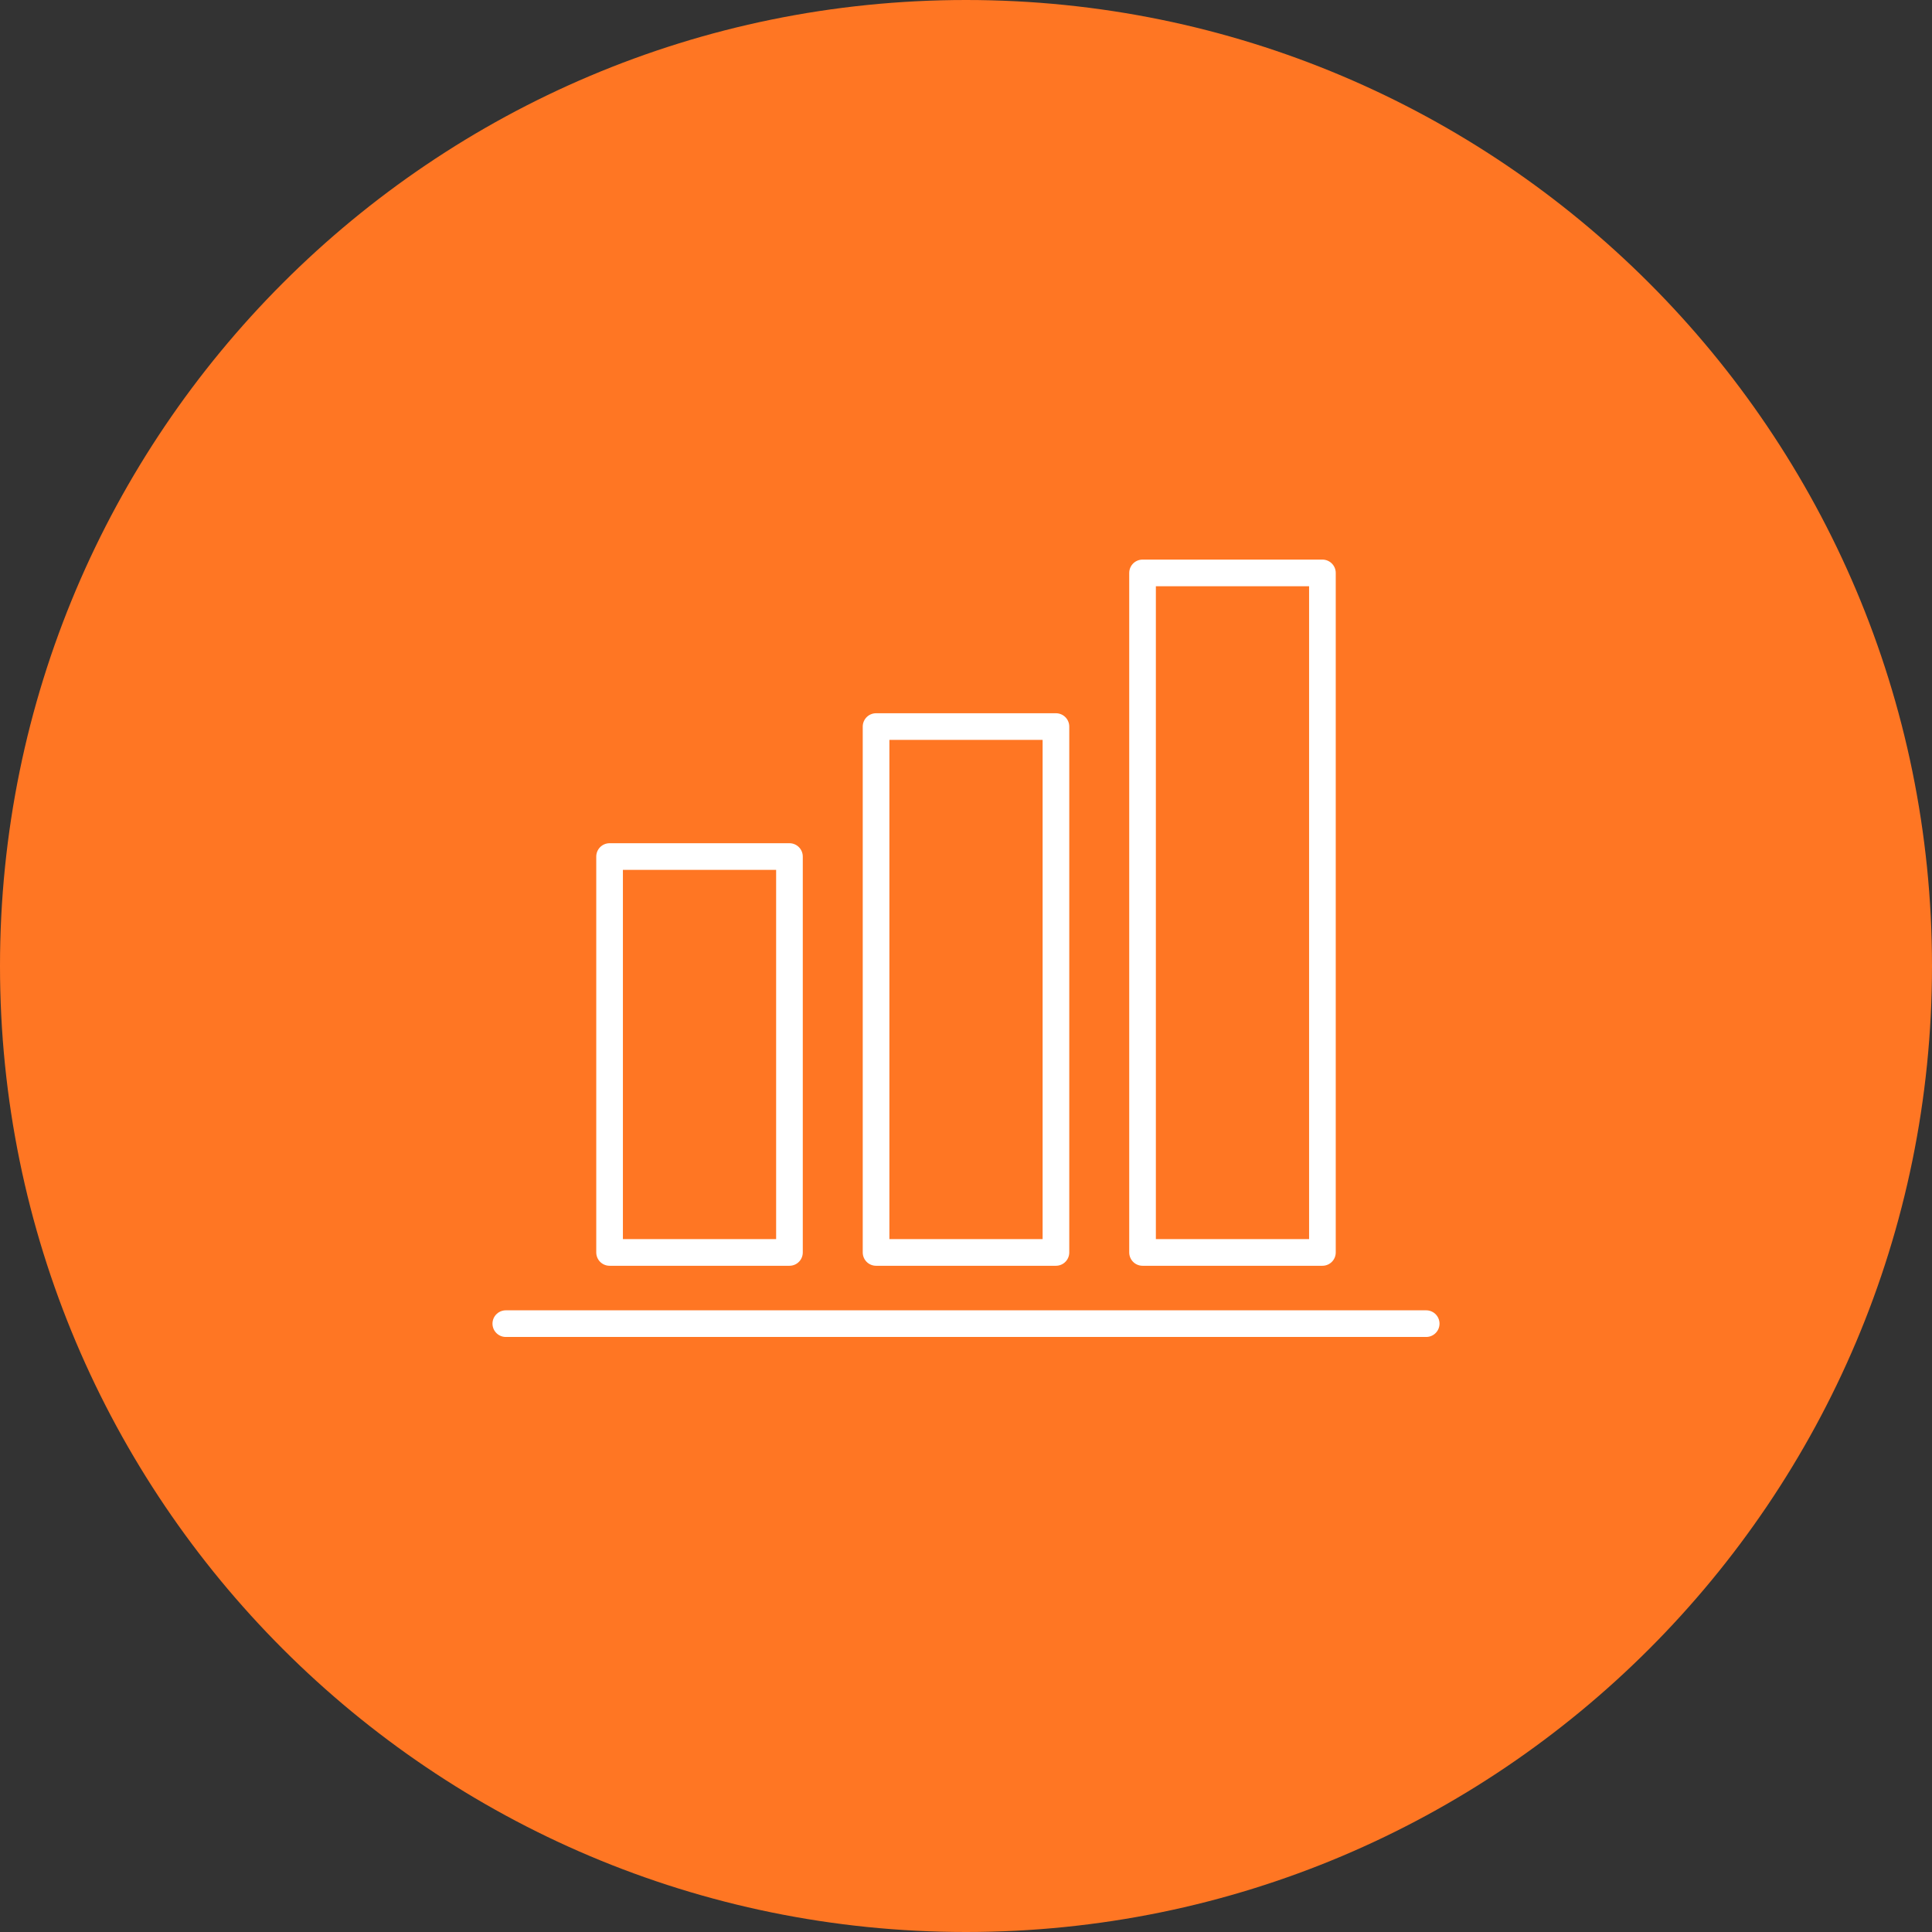 <svg width="87" height="87" viewBox="0 0 87 87" fill="none" xmlns="http://www.w3.org/2000/svg">
<rect x="0" y="0" width="87" height="87" fill="#333333" stroke="none"/>
<path d="M87 43.5C87 67.526 67.523 87 43.5 87C19.474 87 0 67.526 0 43.5C0 19.477 19.474 0 43.5 0C67.523 0 87 19.477 87 43.5Z" fill="#FF7623"/>
<path d="M51.45 25.799H59.55V56.399H51.45V25.799Z" stroke="white" stroke-width="1.2" stroke-miterlimit="10" stroke-linejoin="round"/>
<path d="M39.45 32.718H47.55V56.399H39.45V32.718Z" stroke="white" stroke-width="1.2" stroke-miterlimit="10" stroke-linejoin="round"/>
<path d="M27.45 38.571H35.55V56.399H27.45V38.571Z" stroke="white" stroke-width="1.2" stroke-miterlimit="10" stroke-linejoin="round"/>
<path d="M22.777 59.605H64.223" stroke="white" stroke-width="1.2" stroke-miterlimit="10" stroke-linecap="round" stroke-linejoin="round"/>
</svg>
